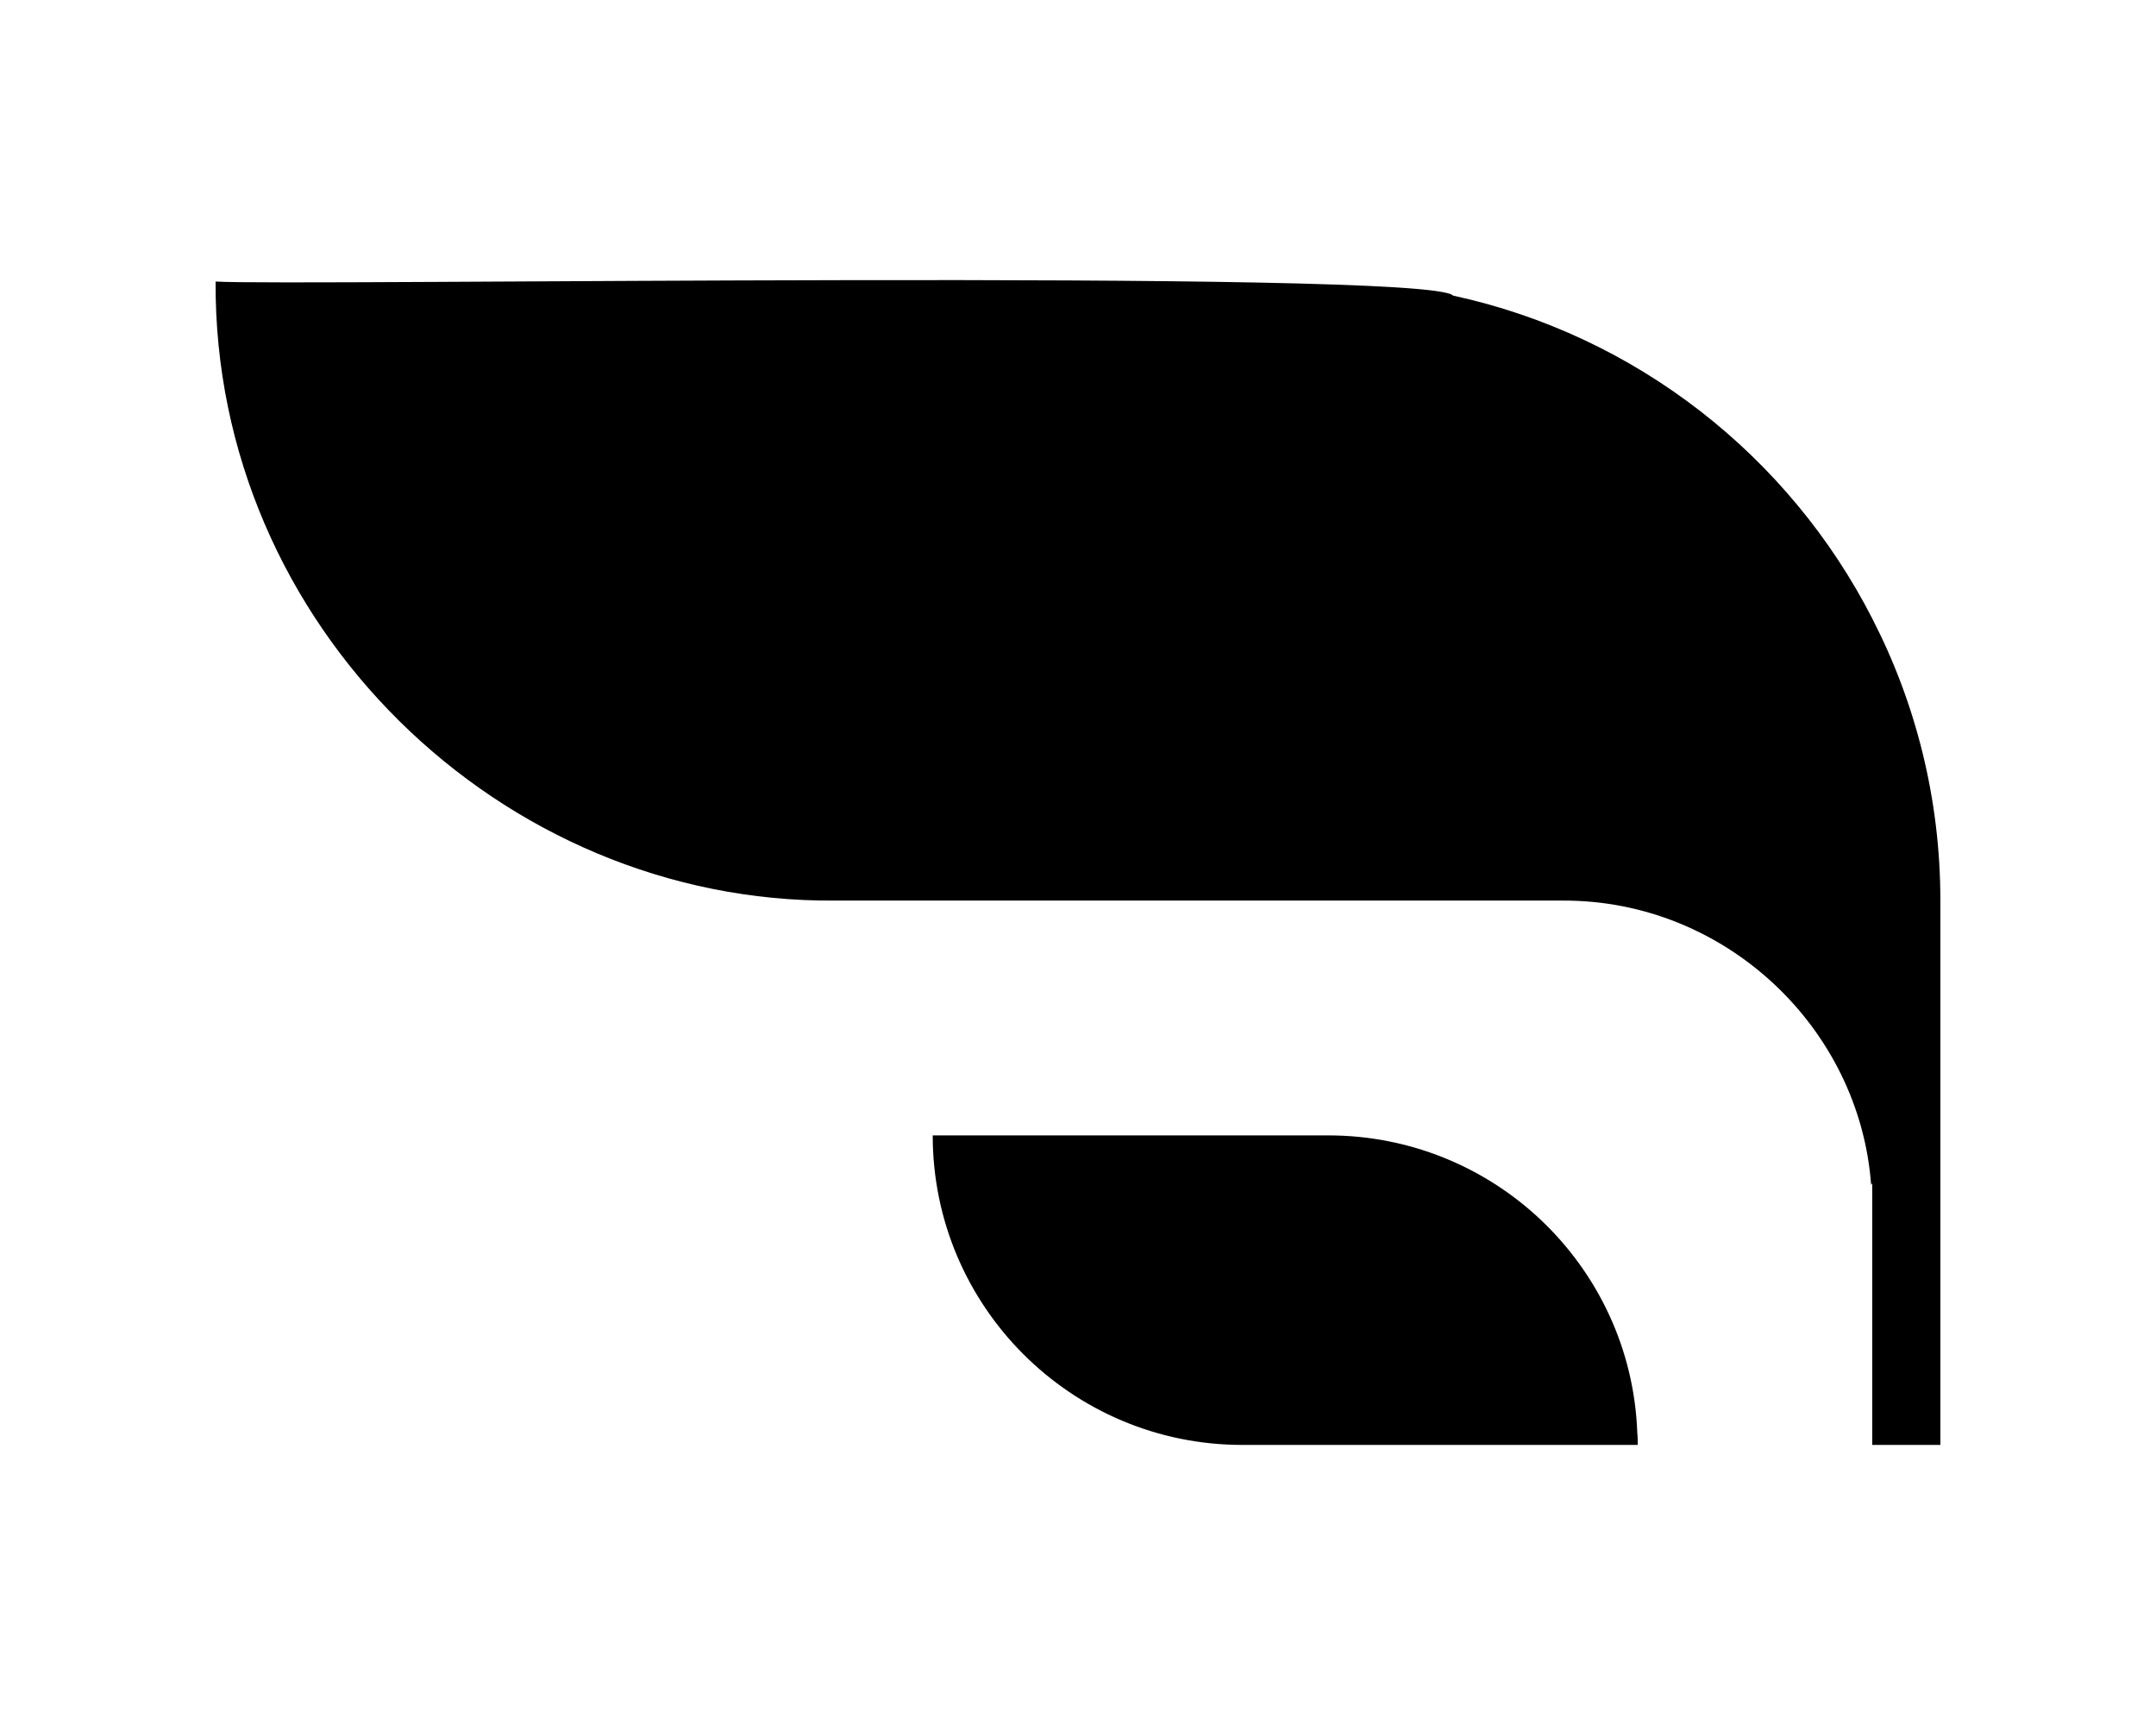 <?xml version="1.0" encoding="utf-8"?>
<svg xmlns="http://www.w3.org/2000/svg" data-name="Capa 1" id="Capa_1" viewBox="0 0 1000 800">
  <path d="m868.4,286.85c-38.55-75.3-109.42-131.33-194.42-149.76-11.41-12.64-543.04-4.3-573.98-6.53-.89,159.52,132.36,288.27,287.1,287.1,0,0,337.75,0,337.75,0,75.44-.27,137.71,59.11,143.02,131.85.31-.31.52-.74.52-1.05v121.64h31.6v-252.44c0-47.08-11.38-91.53-31.6-130.81Z"/>
  <path d="m714.33,565.42c-25.7-24.12-60.35-38.86-98.26-38.86h-183.46c.02,79.36,64.39,143.51,143.55,143.55,0,0,183.46,0,183.46,0,0-1.9,0-3.79-.21-5.58-1.37-39.07-18.53-74.14-45.07-99.1Z"/>
</svg>